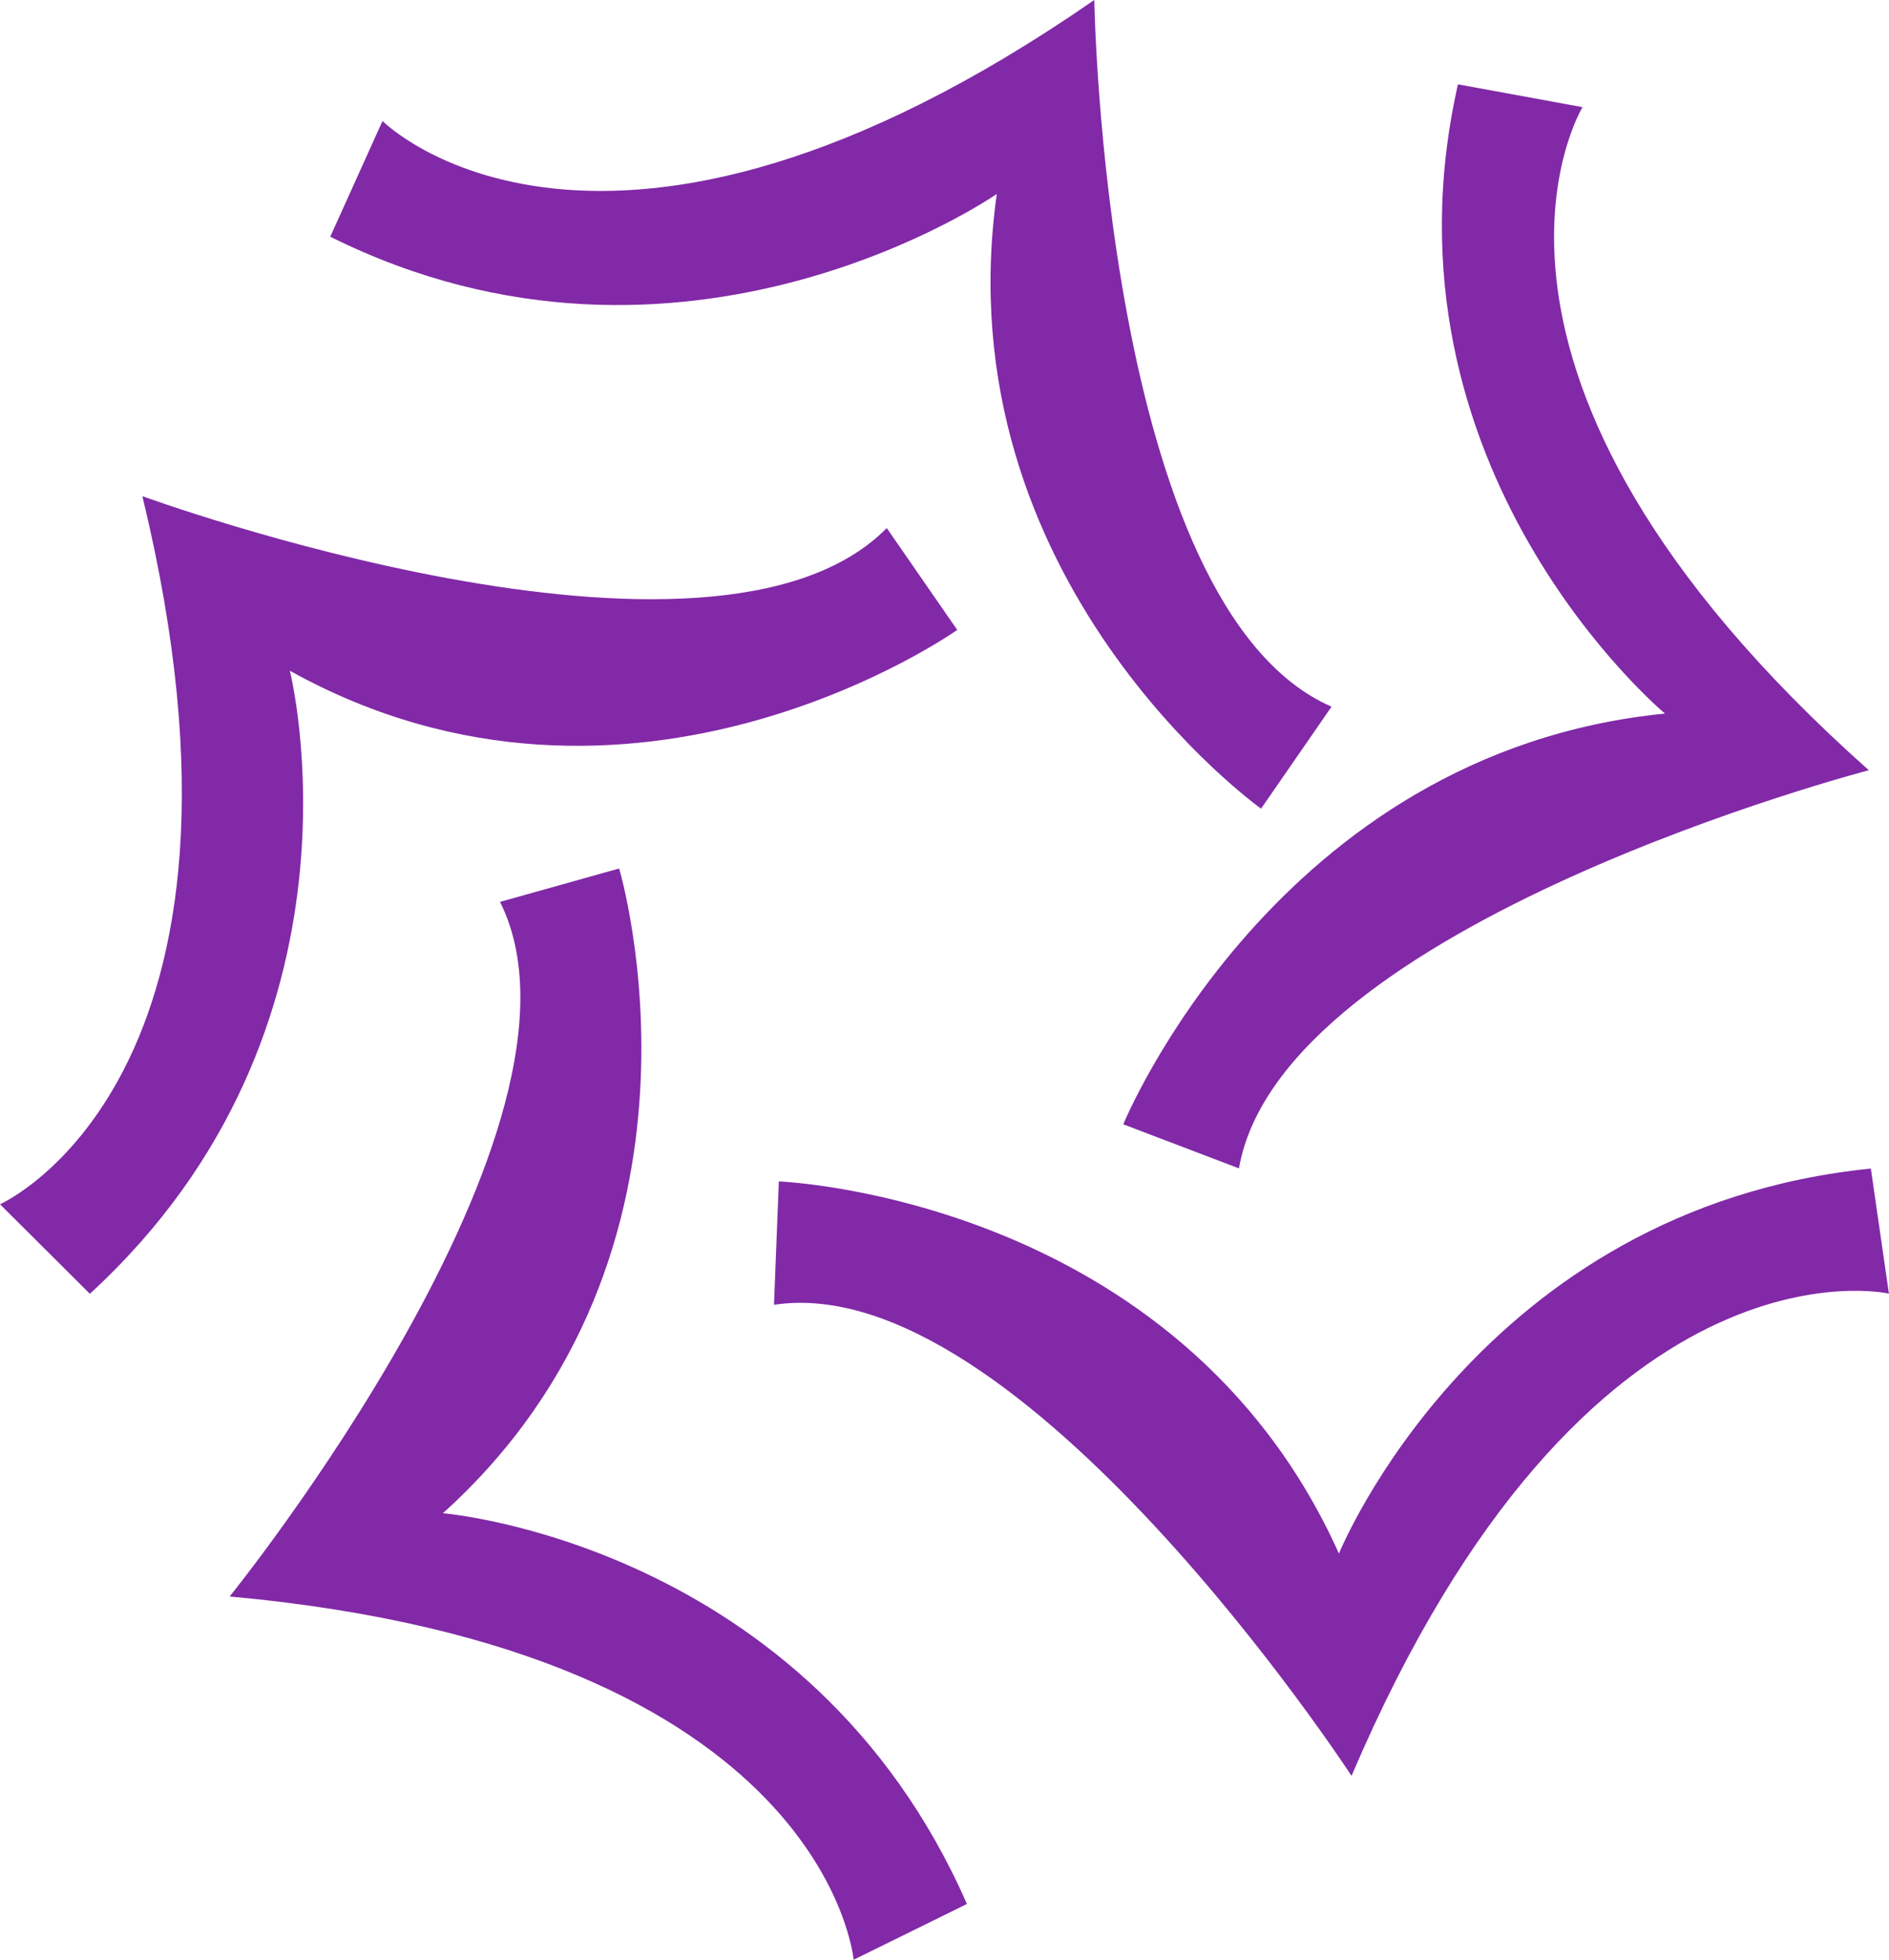 <svg id="Layer_1" data-name="Layer 1" xmlns="http://www.w3.org/2000/svg" viewBox="0 0 214.43 222.38"><defs><style>.cls-1{fill:#8129a7;}</style></defs><path class="cls-1" d="M846.58,565s32.21-14.2,16.16-80.35c0,0,64.7,23.71,84.5,3.62l8,11.56s-36.94,26.21-75.76,4.63c0,0,10.26,40.48-22.7,70.7" transform="translate(-846.58 -428.35)"/><path class="cls-1" d="M890,442.08s24.81,25,80.8-13.73c0,0,1.07,68.9,26.93,80.19l-8,11.57s-36.18-25.78-30-69.75c0,0-35.63,24.78-75.66,4.85" transform="translate(-846.58 -428.35)"/><path class="cls-1" d="M1026.22,440.51s-18.37,30,32.5,75.24c0,0-66.68,17.38-71.5,45.18l-13.13-5s17.29-42.23,61.49-46.61c0,0-33.37-27.78-23.5-71.4" transform="translate(-846.58 -428.35)"/><path class="cls-1" d="M1061,575.14s-34.3-7.88-61,54.72c0,0-37.66-57.7-65.56-53.45l.55-14s45.38,1.72,63.58,42.23c0,0,15.89-39.2,60.38-43.69Z" transform="translate(-846.58 -428.35)"/><path class="cls-1" d="M943.48,650.73s-3.05-35.06-70.83-41.22c0,0,43.32-53.59,30.69-78.82l13.52-3.79s13,43.39-20,73.16c0,0,41.52,3.39,59.48,44.34Z" transform="translate(-846.58 -428.35)"/></svg>